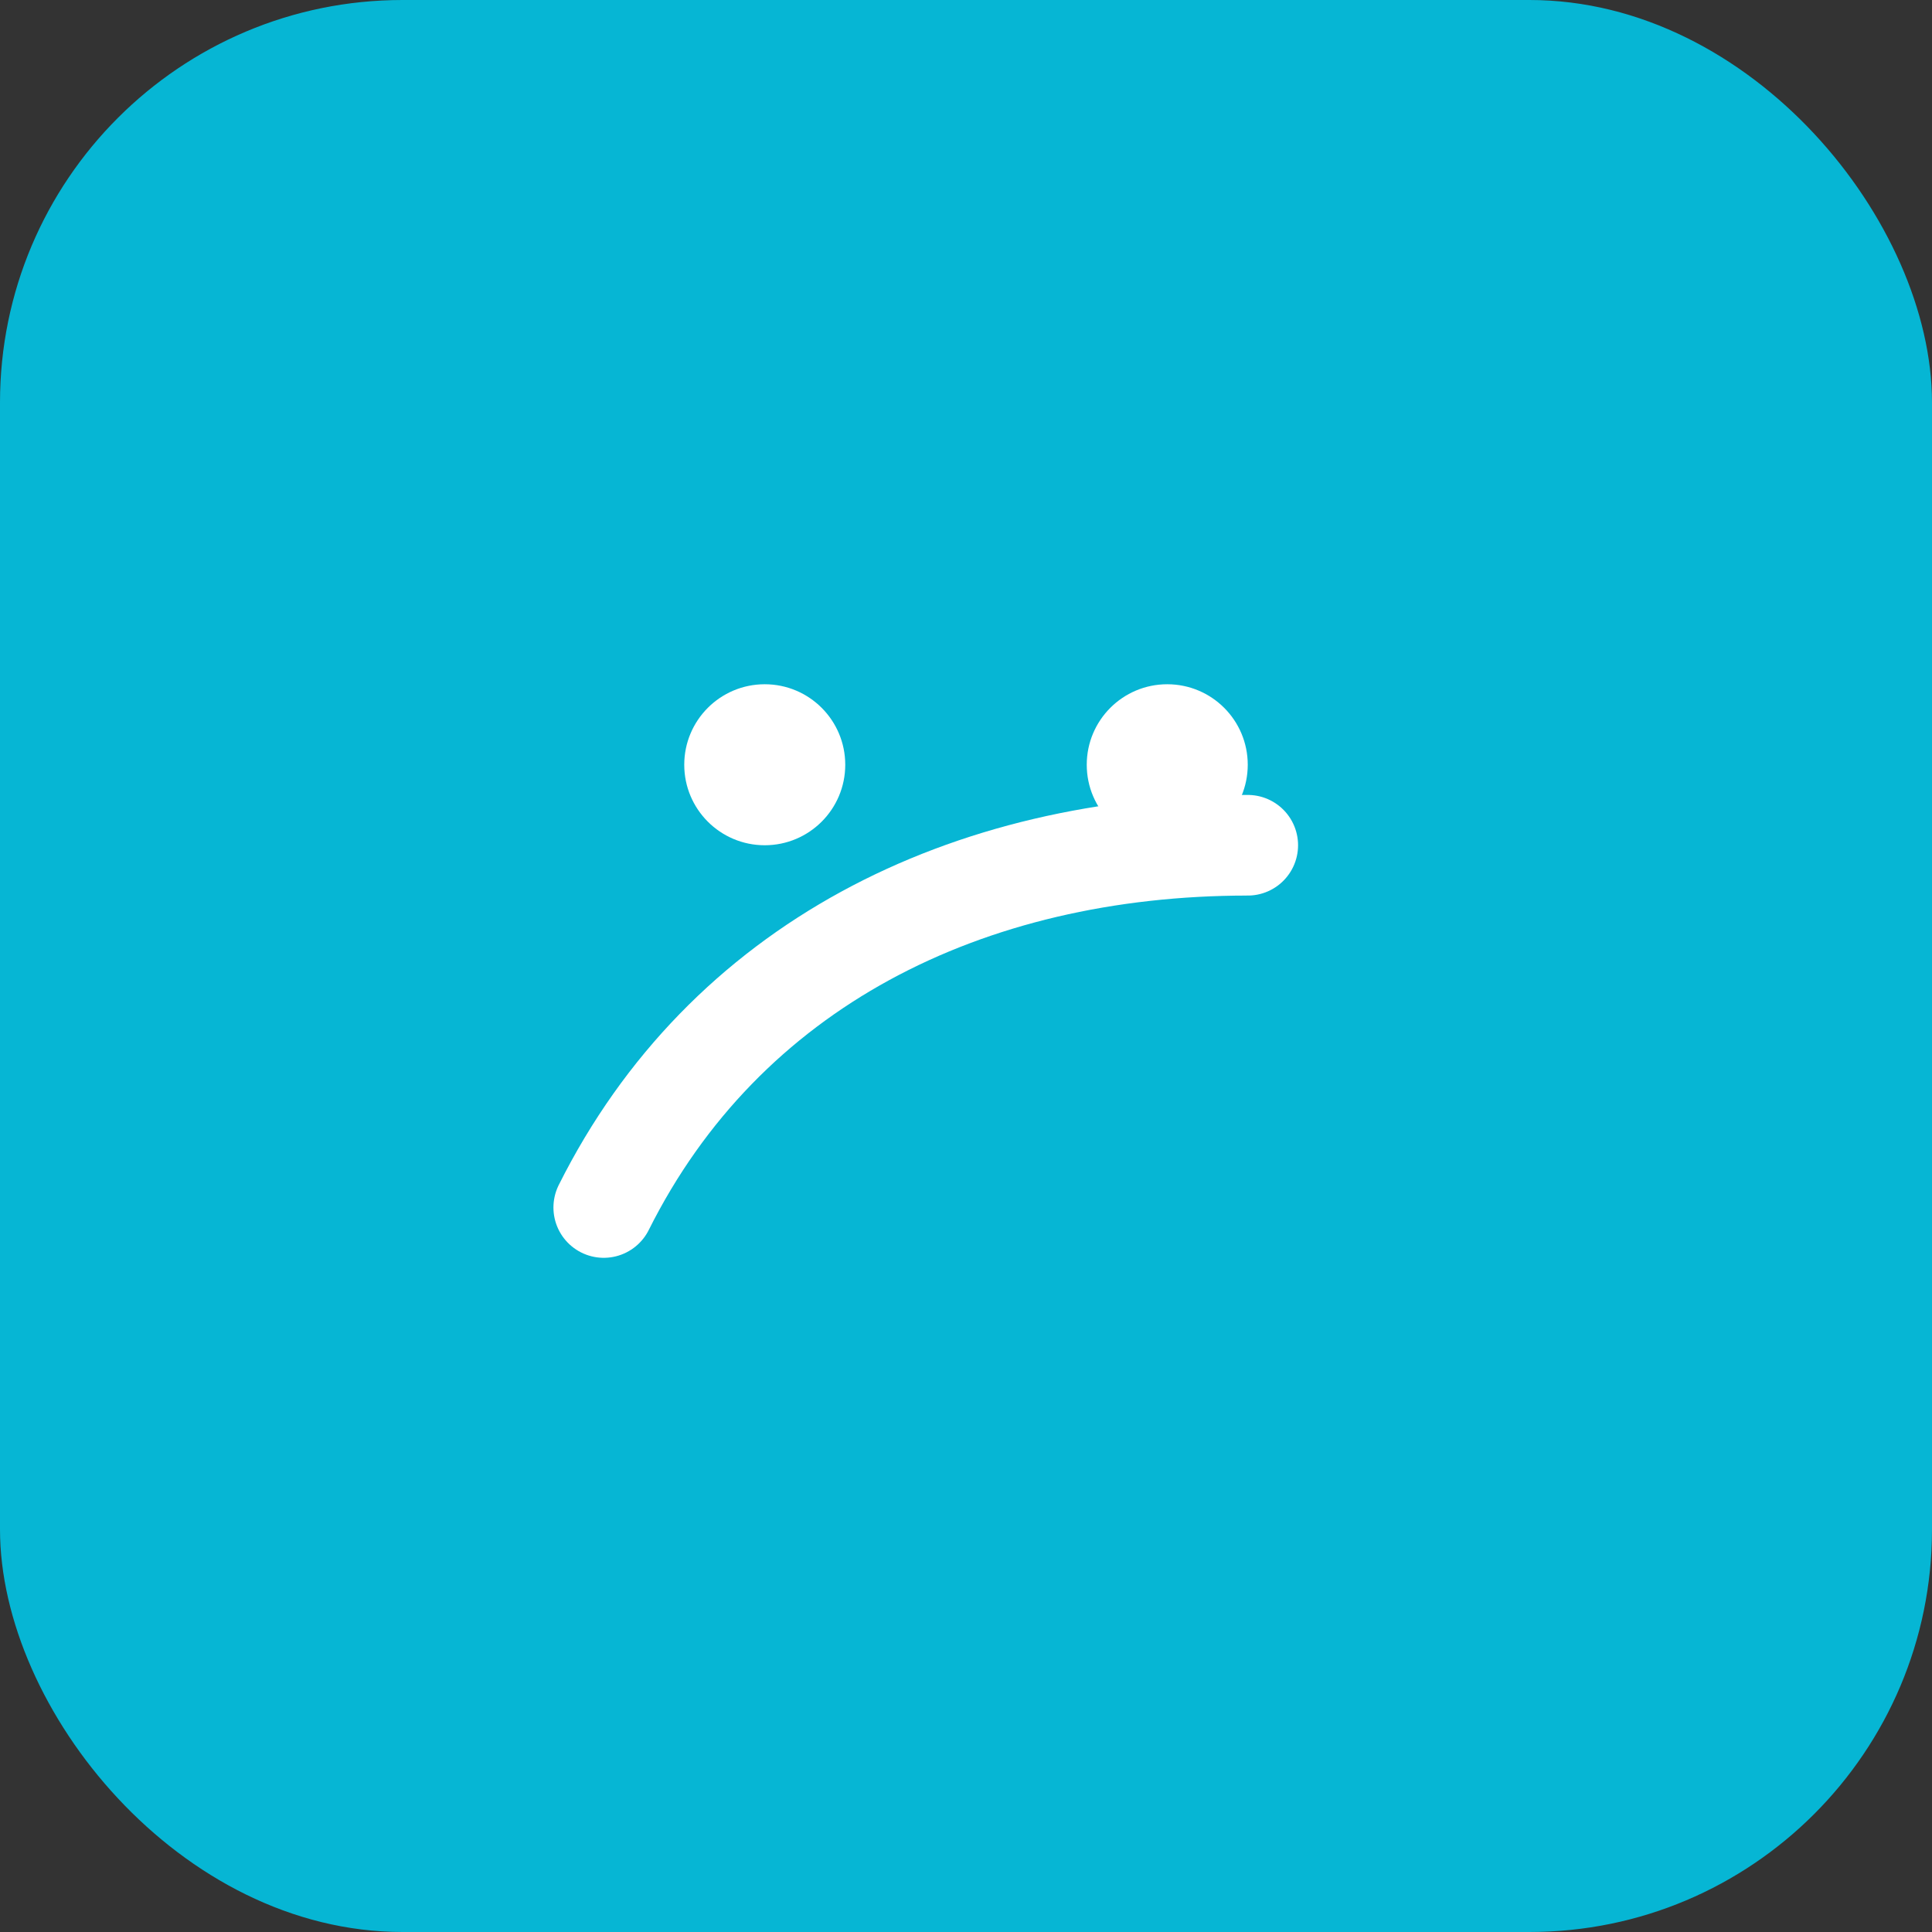 <svg viewBox="0 0 48 48" width="48" height="48" fill="none" xmlns="http://www.w3.org/2000/svg">
  <rect x="0" y="0" width="48" height="48" fill="#333333" stroke="none"/>
  <rect width="48" height="48" rx="10" fill="#06B6D4" />
  <path d="M15 30c3-6 9-9 16-9" stroke="#fff" stroke-width="2.5" stroke-linecap="round" stroke-linejoin="round" />
  <circle cx="19" cy="19" r="2" fill="#fff" />
  <circle cx="29" cy="19" r="2" fill="#fff" />
</svg>
